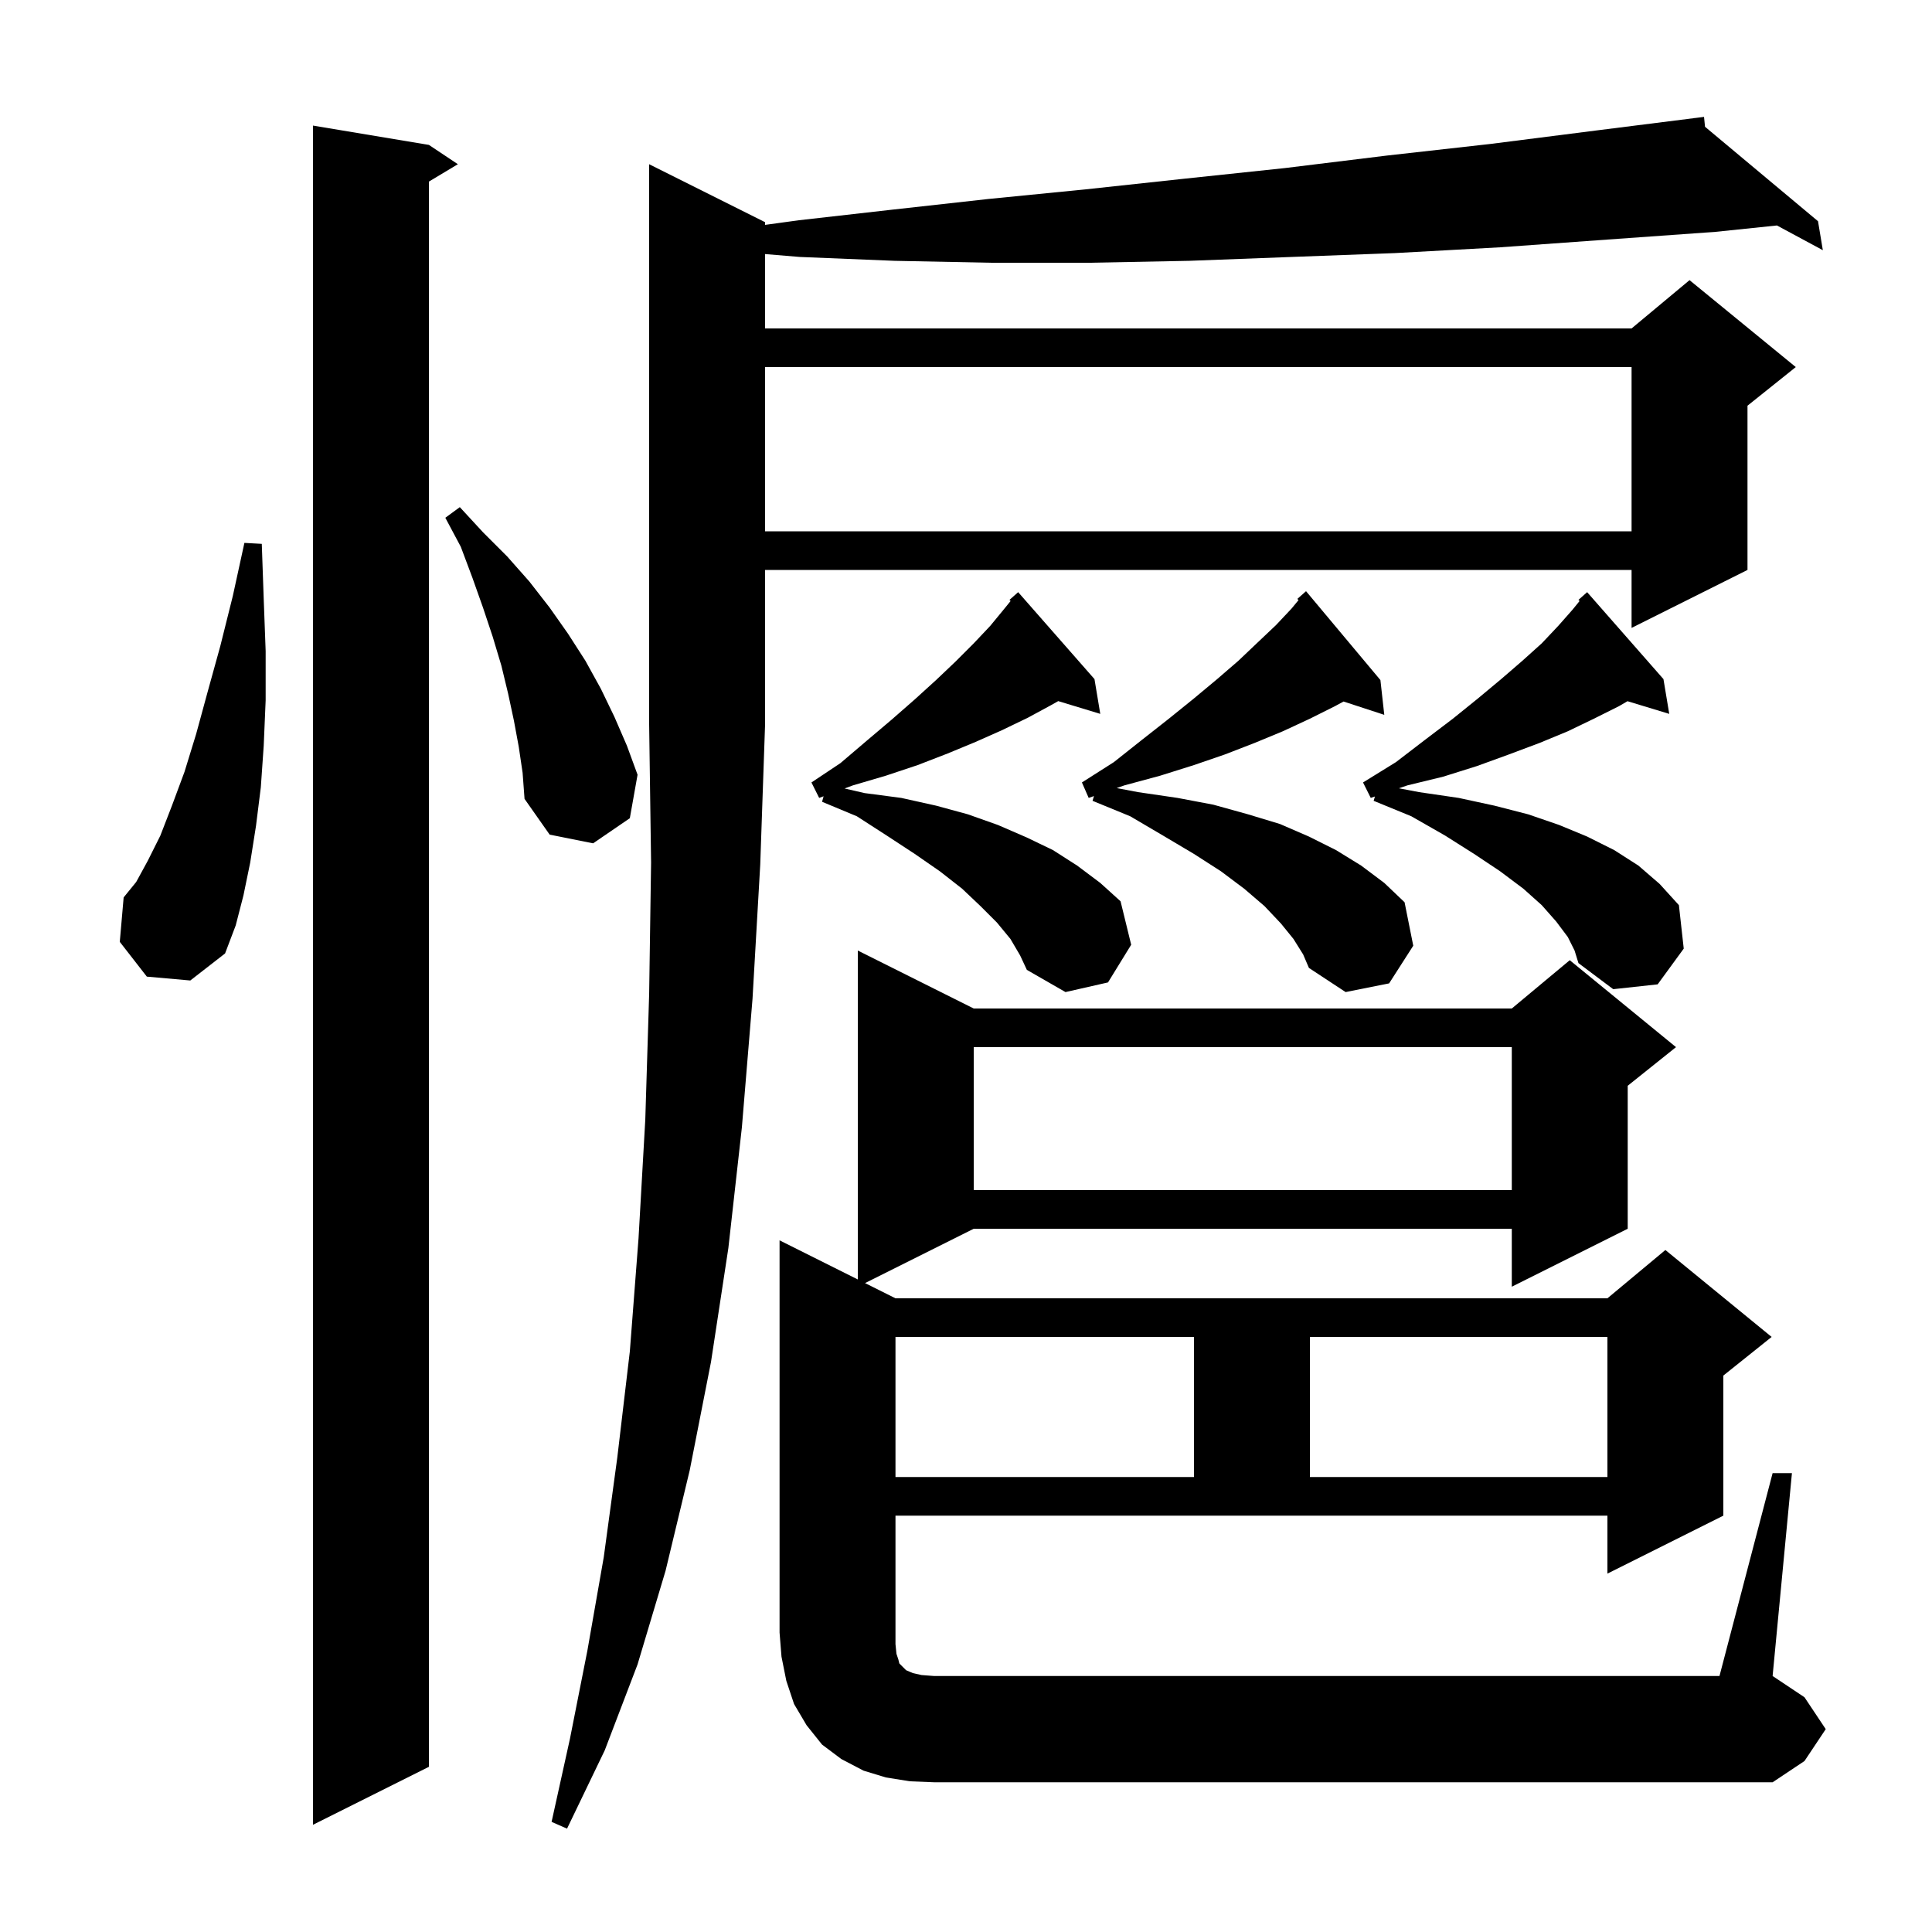 <svg xmlns="http://www.w3.org/2000/svg" xmlns:xlink="http://www.w3.org/1999/xlink" version="1.1" baseProfile="full" viewBox="0 0 200 200" width="200" height="200"><g fill="currentColor"><path d="M 79.2 23.0 L 79.2 23.279 L 82.7 22.8 L 92.4 21.7 L 102.3 20.6 L 112.4 19.6 L 122.6 18.5 L 133.0 17.4 L 143.6 16.1 L 154.3 14.9 L 165.3 13.5 L 175.405 12.226 L 175.4 12.2 L 175.427 12.223 L 176.4 12.1 L 176.503 13.122 L 188.2 22.9 L 188.7 25.9 L 183.948 23.341 L 177.6 24.0 L 166.4 24.8 L 155.3 25.6 L 144.4 26.2 L 133.7 26.6 L 123.1 27.0 L 112.8 27.2 L 102.6 27.2 L 92.6 27.0 L 82.8 26.6 L 79.2 26.3 L 79.2 34.0 L 168.9 34.0 L 174.9 29.0 L 185.9 38.0 L 180.9 42.0 L 180.9 59.0 L 168.9 65.0 L 168.9 59.0 L 79.2 59.0 L 79.2 75.0 L 78.7 89.5 L 77.9 103.4 L 76.8 116.7 L 75.4 129.2 L 73.6 141.0 L 71.4 152.2 L 68.9 162.6 L 66.0 172.3 L 62.6 181.2 L 58.7 189.3 L 57.1 188.6 L 59.0 180.0 L 60.8 170.9 L 62.5 161.2 L 63.9 150.9 L 65.2 139.9 L 66.1 128.2 L 66.8 115.9 L 67.2 102.9 L 67.4 89.3 L 67.2 75.0 L 67.2 17.0 Z M 44.4 15.0 L 47.4 17.0 L 44.4 18.8 L 44.4 182.9 L 32.4 188.9 L 32.4 13.0 Z M 183.5 152.5 L 185.5 152.5 L 183.5 173.5 L 186.8 175.7 L 189.0 179.0 L 186.8 182.3 L 183.5 184.5 L 96.7 184.5 L 94.2 184.4 L 91.7 184.0 L 89.4 183.3 L 87.1 182.1 L 85.1 180.6 L 83.5 178.6 L 82.2 176.4 L 81.4 174.0 L 80.9 171.5 L 80.7 169.0 L 80.7 128.4 L 88.8 132.45 L 88.8 98.4 L 100.8 104.4 L 156.5 104.4 L 162.5 99.4 L 173.5 108.4 L 168.5 112.4 L 168.5 127.2 L 156.5 133.2 L 156.5 127.2 L 100.8 127.2 L 89.55 132.825 L 92.7 134.4 L 166.4 134.4 L 172.4 129.4 L 183.4 138.4 L 178.4 142.4 L 178.4 156.9 L 166.4 162.9 L 166.4 156.9 L 92.7 156.9 L 92.7 170.2 L 92.8 171.2 L 93.0 171.8 L 93.1 172.2 L 93.8 172.9 L 94.5 173.2 L 95.4 173.4 L 96.7 173.5 L 178.0 173.5 Z M 92.7 138.4 L 92.7 152.9 L 123.6 152.9 L 123.6 138.4 Z M 135.6 138.4 L 135.6 152.9 L 166.4 152.9 L 166.4 138.4 Z M 100.8 108.4 L 100.8 123.2 L 156.5 123.2 L 156.5 108.4 Z M 104.6 97.2 L 103.2 95.5 L 101.5 93.8 L 99.6 92.0 L 97.3 90.2 L 94.7 88.4 L 91.8 86.5 L 88.7 84.5 L 85.1 83.0 L 85.258 82.43 L 84.8 82.6 L 84.0 81.0 L 87.0 79.0 L 89.7 76.7 L 92.3 74.5 L 94.7 72.4 L 96.9 70.4 L 98.9 68.5 L 100.8 66.6 L 102.5 64.8 L 103.9 63.1 L 104.621 62.213 L 104.5 62.1 L 105.4 61.3 L 113.3 70.3 L 113.9 73.9 L 109.546 72.578 L 108.8 73.0 L 106.4 74.3 L 103.7 75.6 L 101.0 76.8 L 98.1 78.0 L 95.0 79.2 L 91.7 80.3 L 88.3 81.3 L 87.431 81.623 L 89.5 82.1 L 93.3 82.6 L 96.9 83.4 L 100.2 84.3 L 103.3 85.4 L 106.3 86.7 L 109.0 88.0 L 111.5 89.6 L 113.9 91.4 L 116.0 93.3 L 117.1 97.8 L 114.7 101.7 L 110.3 102.7 L 106.3 100.4 L 105.6 98.9 Z M 133.9 97.2 L 132.6 95.6 L 130.9 93.8 L 128.8 92.0 L 126.4 90.2 L 123.6 88.4 L 120.4 86.5 L 117.0 84.5 L 113.1 82.9 L 113.245 82.409 L 112.7 82.6 L 112.0 81.0 L 115.3 78.9 L 118.2 76.6 L 121.0 74.4 L 123.6 72.3 L 126.0 70.3 L 128.2 68.4 L 130.2 66.5 L 132.1 64.7 L 133.7 63.0 L 134.424 62.121 L 134.3 62.0 L 135.2 61.2 L 142.9 70.4 L 143.3 74.0 L 139.085 72.621 L 138.2 73.1 L 135.6 74.4 L 132.8 75.7 L 129.9 76.9 L 126.8 78.1 L 123.6 79.2 L 120.1 80.3 L 116.4 81.3 L 115.6 81.581 L 117.8 82.0 L 121.9 82.6 L 125.6 83.3 L 129.2 84.3 L 132.5 85.3 L 135.5 86.6 L 138.3 88.0 L 140.9 89.6 L 143.3 91.4 L 145.4 93.4 L 146.3 97.9 L 143.8 101.8 L 139.3 102.7 L 135.5 100.2 L 134.9 98.8 Z M 162.3 97.0 L 161.1 95.4 L 159.6 93.7 L 157.7 92.0 L 155.3 90.2 L 152.6 88.4 L 149.6 86.5 L 146.1 84.5 L 142.2 82.9 L 142.332 82.452 L 141.9 82.6 L 141.1 81.0 L 144.5 78.9 L 147.5 76.6 L 150.4 74.4 L 153.0 72.3 L 155.4 70.3 L 157.6 68.4 L 159.6 66.6 L 161.3 64.8 L 162.8 63.1 L 163.521 62.213 L 163.4 62.1 L 164.3 61.3 L 172.2 70.3 L 172.8 73.9 L 168.478 72.588 L 167.6 73.1 L 165.0 74.4 L 162.3 75.7 L 159.4 76.9 L 156.2 78.1 L 152.9 79.3 L 149.4 80.4 L 145.7 81.3 L 144.815 81.603 L 146.9 82.0 L 151.0 82.6 L 154.7 83.4 L 158.2 84.3 L 161.4 85.4 L 164.3 86.6 L 167.1 88.0 L 169.6 89.6 L 171.8 91.5 L 173.8 93.7 L 174.3 98.2 L 171.6 101.9 L 167.0 102.4 L 163.4 99.7 L 163.0 98.4 Z M 15.2 101.1 L 12.4 97.5 L 12.8 92.9 L 14.1 91.3 L 15.3 89.1 L 16.6 86.5 L 17.8 83.4 L 19.1 79.9 L 20.3 76.0 L 21.5 71.6 L 22.8 66.9 L 24.1 61.7 L 25.3 56.2 L 27.1 56.3 L 27.3 62.0 L 27.5 67.4 L 27.5 72.5 L 27.3 77.2 L 27.0 81.5 L 26.5 85.5 L 25.9 89.3 L 25.2 92.7 L 24.4 95.8 L 23.3 98.7 L 19.7 101.5 Z M 53.7 77.3 L 53.2 74.6 L 52.6 71.8 L 51.9 68.9 L 51.0 65.9 L 50.0 62.9 L 48.9 59.8 L 47.7 56.6 L 46.1 53.6 L 47.6 52.5 L 50.0 55.1 L 52.5 57.6 L 54.8 60.2 L 56.9 62.9 L 58.8 65.6 L 60.6 68.4 L 62.2 71.3 L 63.6 74.2 L 64.9 77.2 L 66.0 80.2 L 65.2 84.7 L 61.4 87.3 L 56.9 86.4 L 54.3 82.7 L 54.1 80.0 Z M 79.2 38.0 L 79.2 55.0 L 168.9 55.0 L 168.9 38.0 Z "/></g></svg>